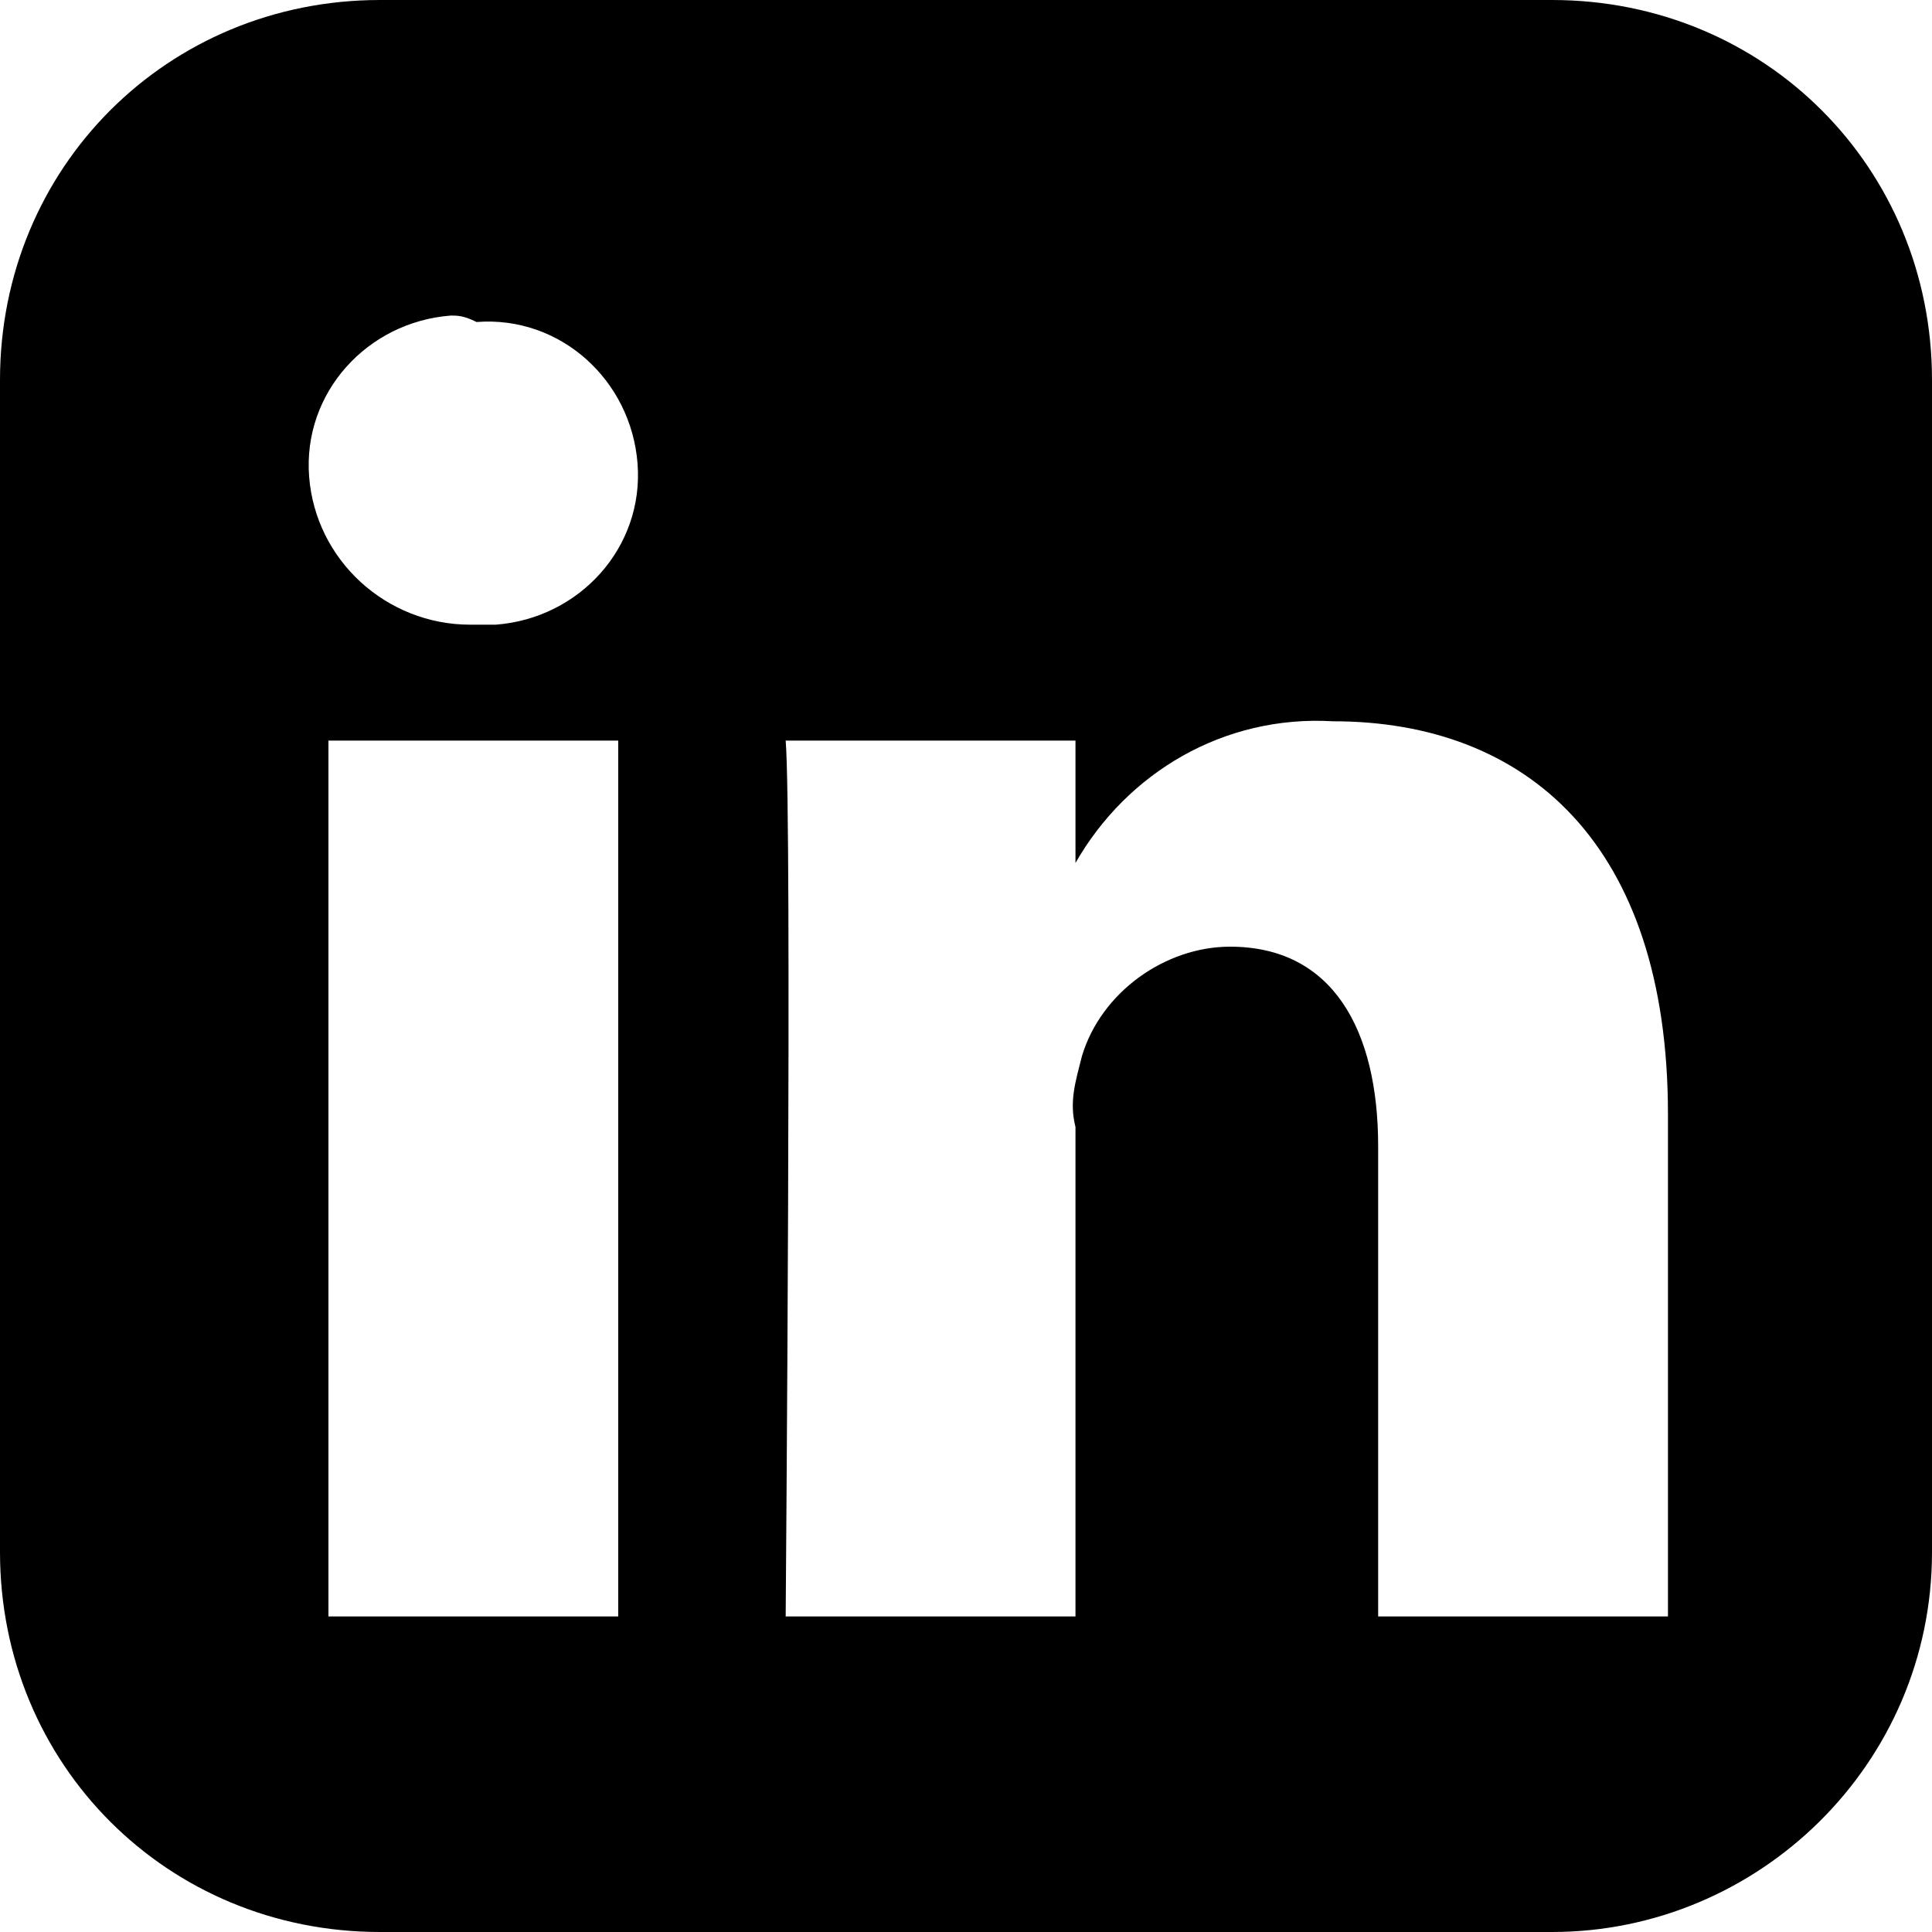 <?xml version="1.0" encoding="utf-8"?>
<!-- Generator: Adobe Illustrator 26.0.3, SVG Export Plug-In . SVG Version: 6.00 Build 0)  -->
<svg version="1.1" id="Layer_1" xmlns="http://www.w3.org/2000/svg" xmlns:xlink="http://www.w3.org/1999/xlink" x="0px" y="0px"
	 viewBox="0 0 30 30" style="enable-background:new 0 0 30 30;" xml:space="preserve">
<path id="linkedin-rect" d="M5.9,0C2.6,0,0,2.6,0,5.9v18.2C0,27.4,2.6,30,5.9,30h18.2c3.2,0,5.9-2.6,5.9-5.9V5.9
	C30,2.6,27.4,0,24.1,0H5.9z M7.4,5c1.3-0.1,2.4,0.9,2.5,2.2S9,9.6,7.7,9.7c-0.1,0-0.2,0-0.4,0h0C6,9.7,4.9,8.7,4.8,7.4
	C4.7,6.1,5.7,5,7,4.9C7.1,4.9,7.2,4.9,7.4,5z M20.7,11.2c3,0,5.2,1.9,5.2,6.1v7.8h-4.5v-7.3c0-1.8-0.7-3.1-2.3-3.1
	c-1,0-2,0.7-2.3,1.7c-0.1,0.4-0.2,0.7-0.1,1.1v7.6h-4.5c0,0,0.1-12.4,0-13.6h4.5v1.9C17.5,12,19,11.1,20.7,11.2L20.7,11.2z
	 M5.1,11.5h4.5v13.6H5.1L5.1,11.5z"/>
</svg>
